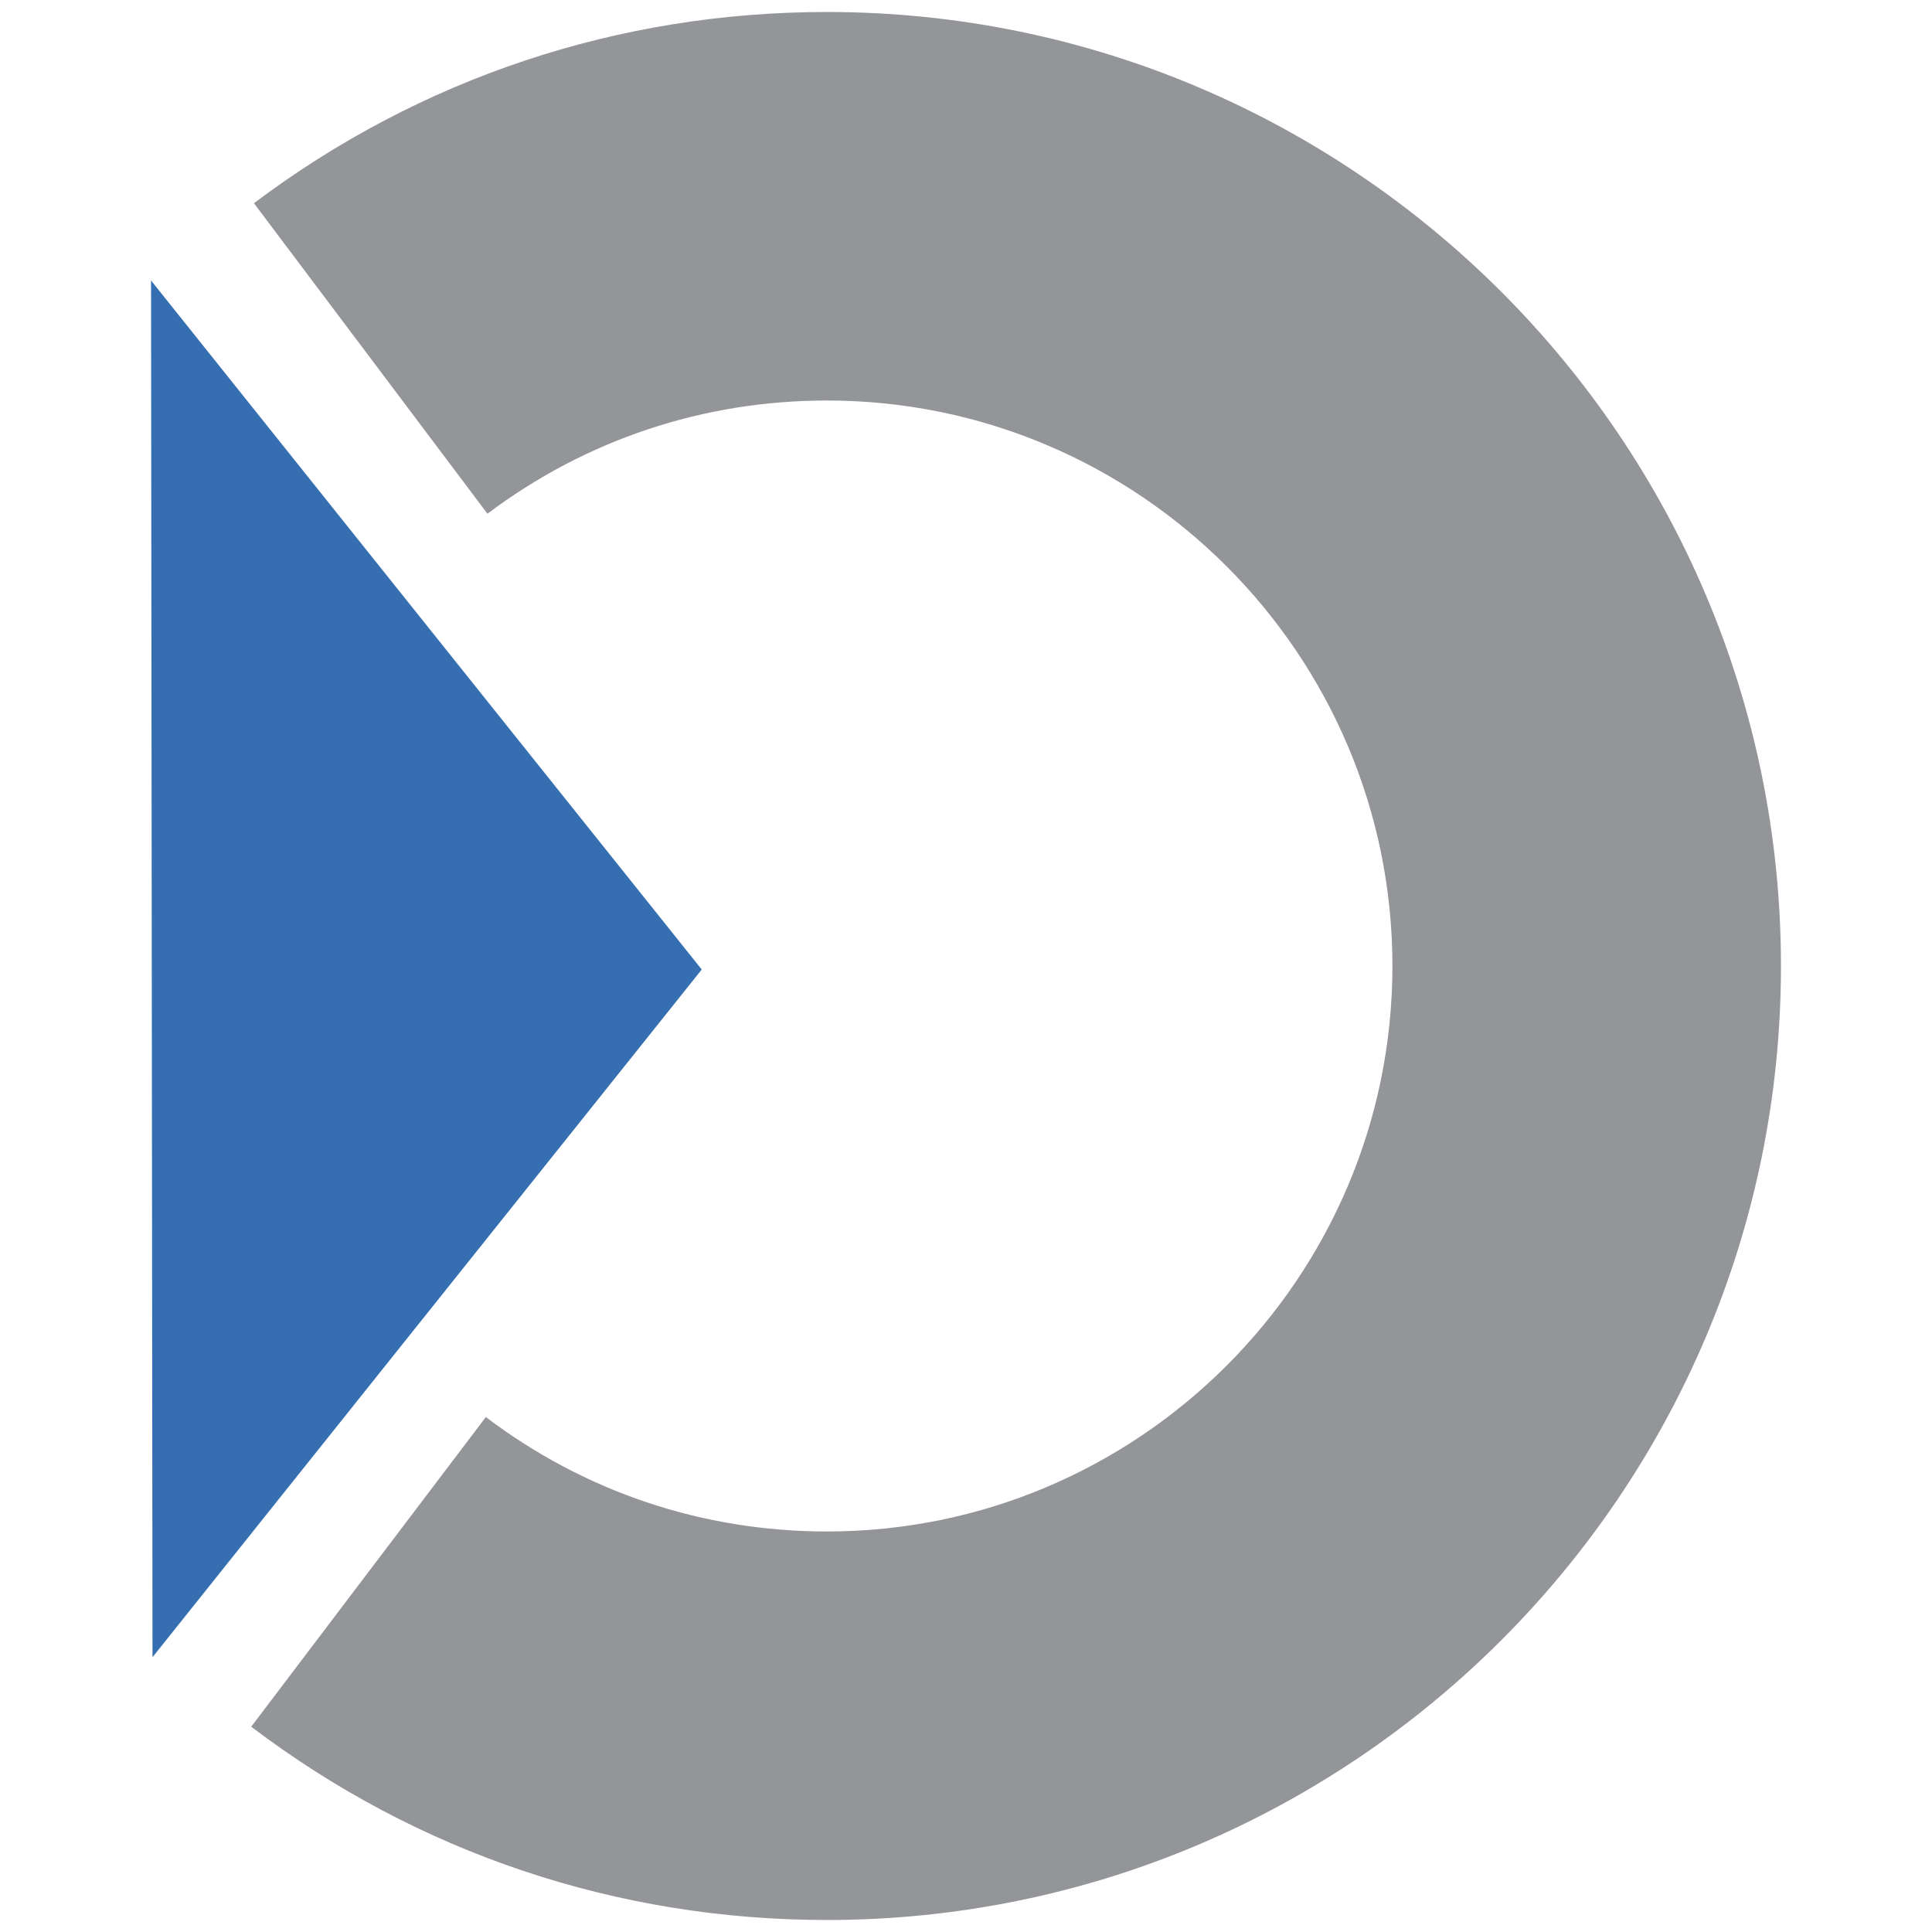 <?xml version="1.0" encoding="UTF-8"?>
<svg width="78px" height="78px" viewBox="0 0 78 78" version="1.1" xmlns="http://www.w3.org/2000/svg" xmlns:xlink="http://www.w3.org/1999/xlink">
    <title>Accedia/logo/square</title>
    <g id="Accedia/logo/square" stroke="none" stroke-width="1" fill="none" fill-rule="evenodd">
        <g id="Group" transform="translate(6.098, 0.484)">
            <polygon id="Fill-20" fill="#366fb1" points="0.059 66.422 22.233 38.658 0 10.84"></polygon>
            <path d="M27.288,77.031 C18.818,77.031 10.779,74.333 4.044,69.228 L13.517,56.726 C17.505,59.747 22.266,61.346 27.288,61.346 C39.876,61.346 50.118,51.103 50.118,38.516 C50.118,25.927 39.876,15.686 27.288,15.686 C22.297,15.686 17.557,17.266 13.582,20.256 L4.154,7.72 C10.869,2.67 18.868,0 27.288,0 C48.527,0 65.804,17.278 65.804,38.516 C65.804,59.755 48.527,77.031 27.288,77.031" id="Fill-21" fill="#939598"></path>
        </g>
    </g>
</svg>